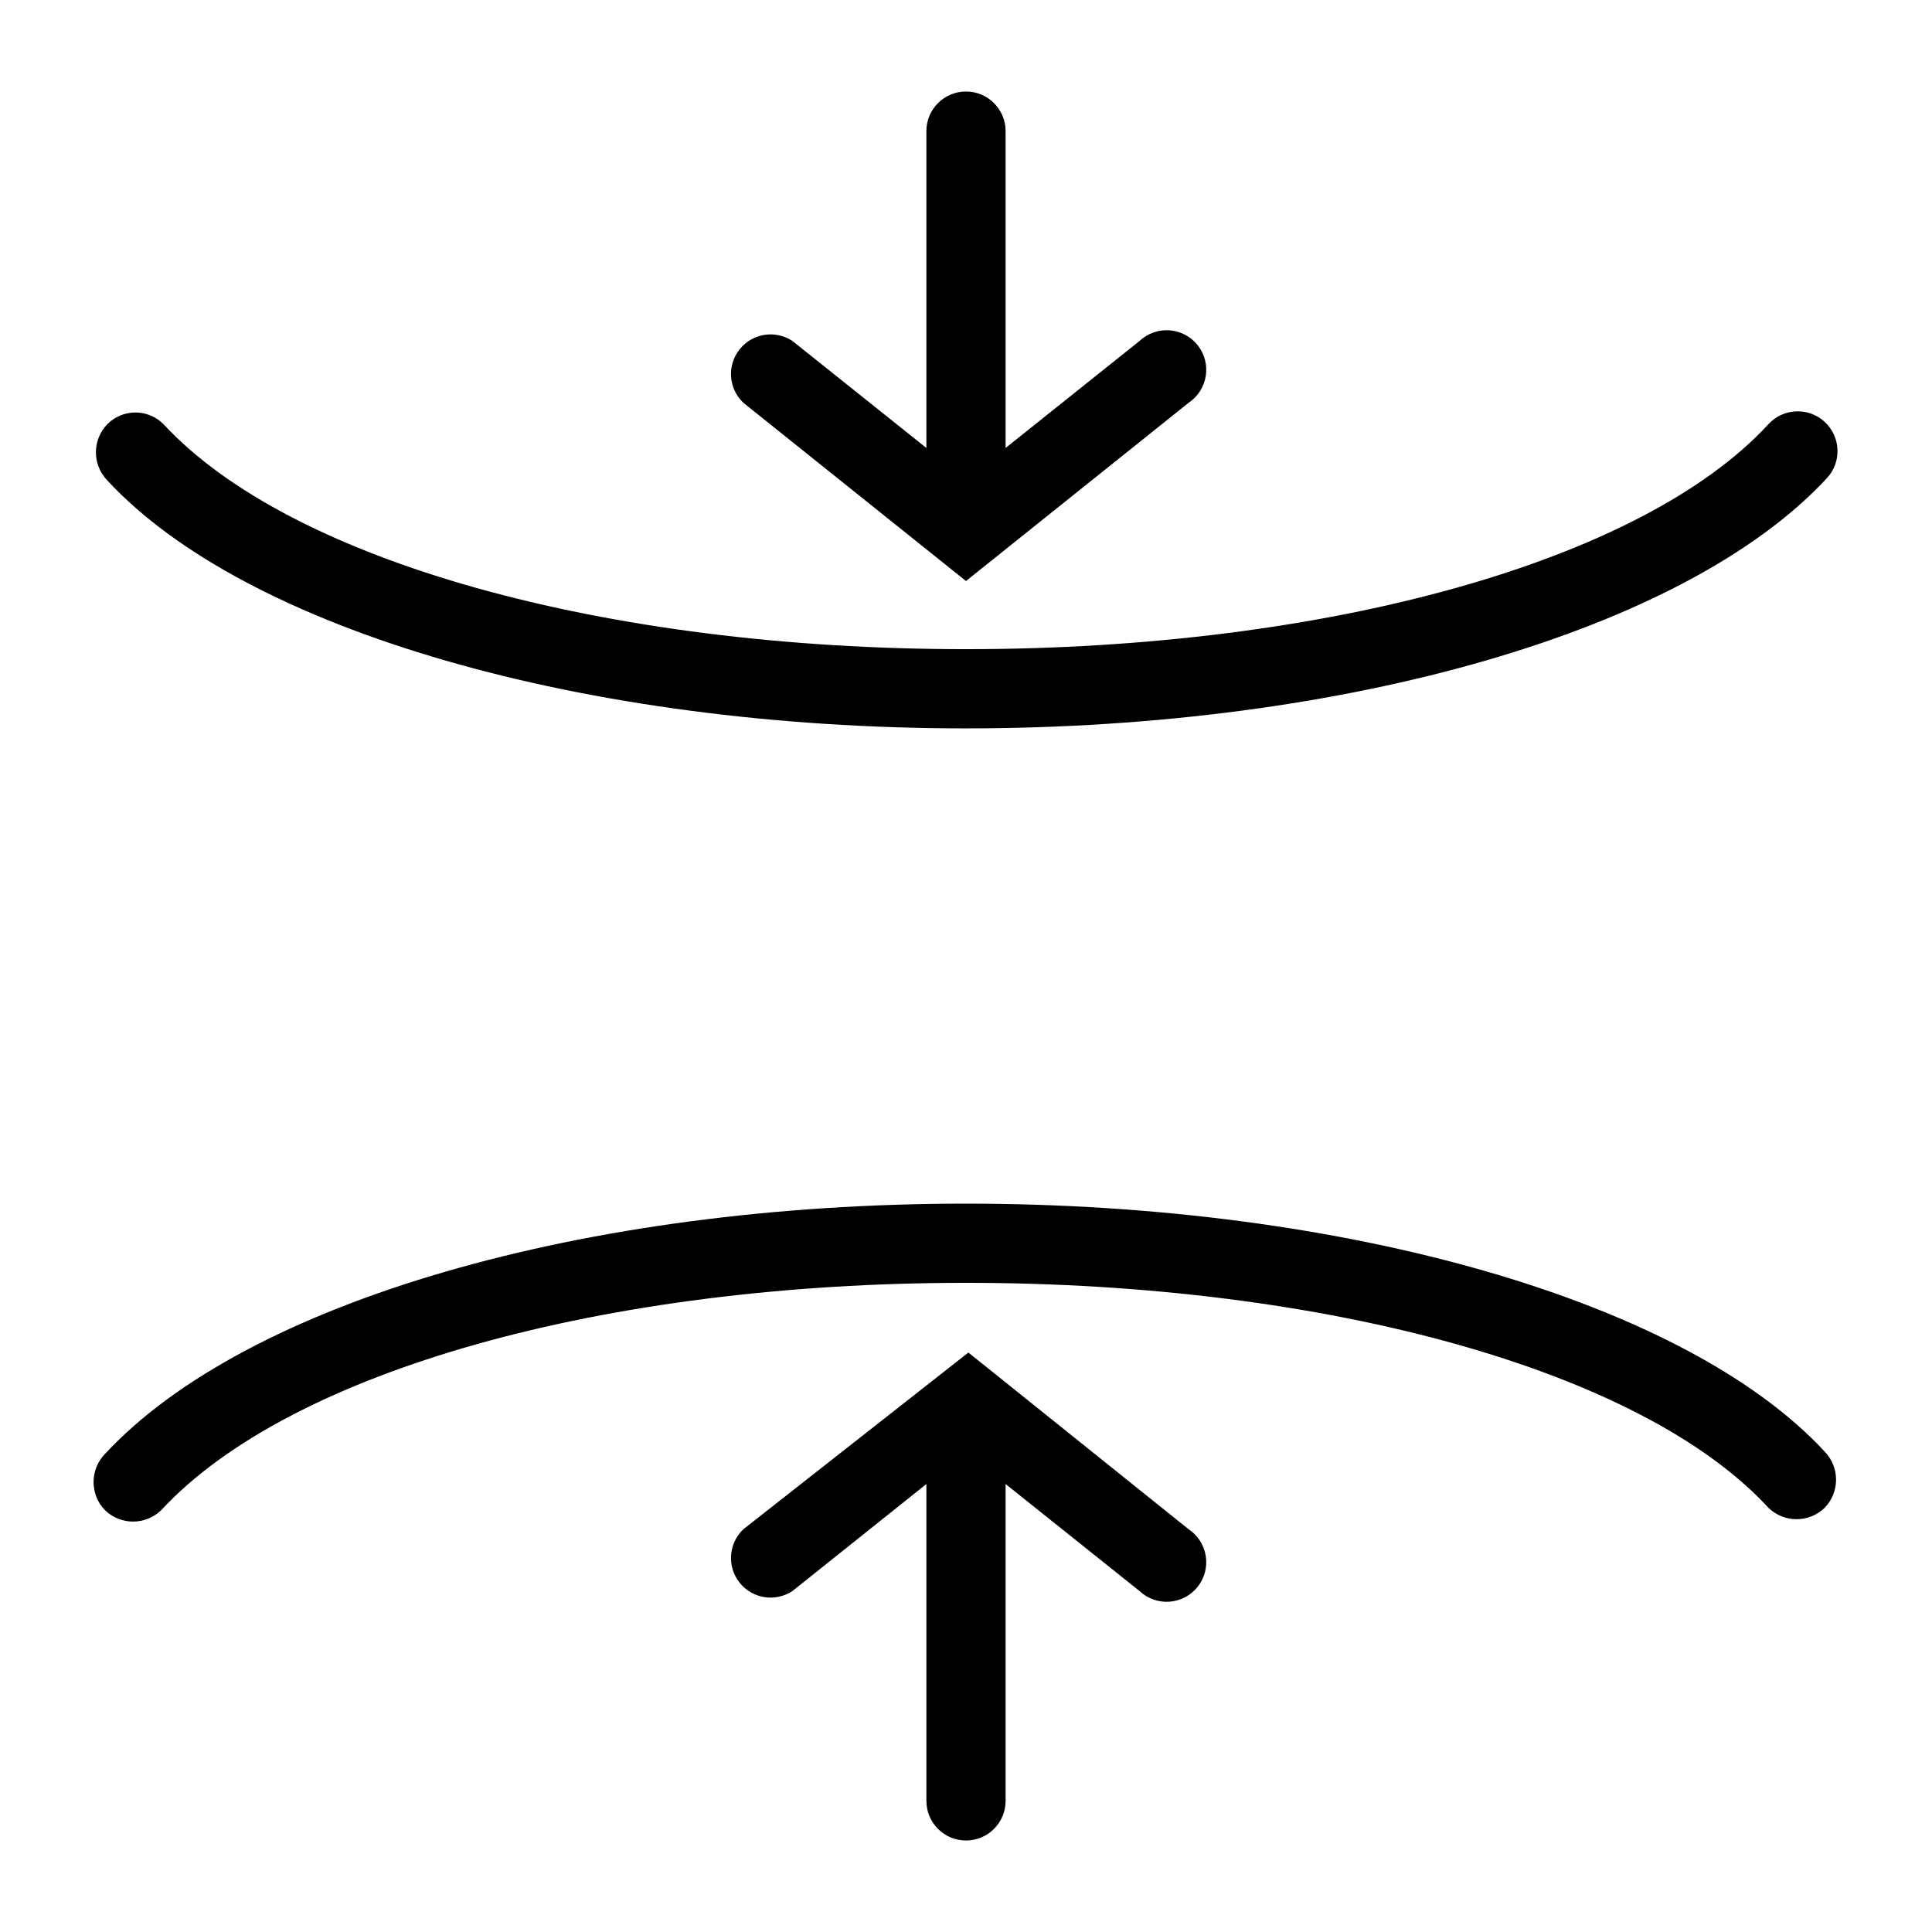 <?xml version="1.0" encoding="UTF-8"?>
<!-- Uploaded to: SVG Repo, www.svgrepo.com, Generator: SVG Repo Mixer Tools -->
<svg fill="#000000" width="800px" height="800px" version="1.1" viewBox="144 144 512 512" xmlns="http://www.w3.org/2000/svg">
 <path d="m341.01 250.75c-3.965-3.742-4.406-9.898-1.012-14.164 3.391-4.269 9.484-5.231 14.027-2.211l35.477 28.34v-83.969c0-5.797 4.699-10.496 10.496-10.496s10.496 4.699 10.496 10.496v83.969l35.477-28.34c2.137-2.016 5.019-3.047 7.949-2.836 2.934 0.207 5.641 1.637 7.469 3.938 1.832 2.301 2.609 5.262 2.152 8.164-0.457 2.902-2.109 5.481-4.559 7.109l-58.984 47.23-6.297-5.039zm58.988 86.277c101.18 0 190.82-26.031 228.18-66.336 3.941-4.289 3.66-10.961-0.633-14.906-4.289-3.941-10.961-3.656-14.902 0.633-33.379 36.316-116.93 59.617-212.65 59.617-95.727 0-179.06-23.301-212.65-59.617-1.969-1.988-4.652-3.106-7.449-3.106-2.801 0-5.484 1.117-7.453 3.106-4.027 4.152-4.027 10.75 0 14.902 36.734 39.676 126.37 65.707 227.55 65.707zm0 125.95c-101.18 0-190.82 26.031-228.18 66.336v-0.004c-4.027 4.152-4.027 10.754 0 14.906 4.152 4.023 10.75 4.023 14.902 0 34.219-36.945 117.55-60.25 213.28-60.25 95.723 0 179.27 23.301 212.65 59.617v0.004c4.152 4.023 10.75 4.023 14.902 0 4.027-4.152 4.027-10.754 0-14.906-36.734-39.676-126.37-65.703-227.55-65.703zm6.926 44.504-6.297-5.039-59.617 46.812c-3.965 3.742-4.406 9.895-1.012 14.16 3.391 4.269 9.484 5.231 14.027 2.211l35.477-28.34v83.969c0 5.797 4.699 10.496 10.496 10.496s10.496-4.699 10.496-10.496v-83.969l35.477 28.34c2.137 2.019 5.019 3.047 7.949 2.836 2.934-0.207 5.641-1.637 7.469-3.938 1.832-2.301 2.609-5.262 2.152-8.164s-2.109-5.481-4.559-7.106z"/>
</svg>